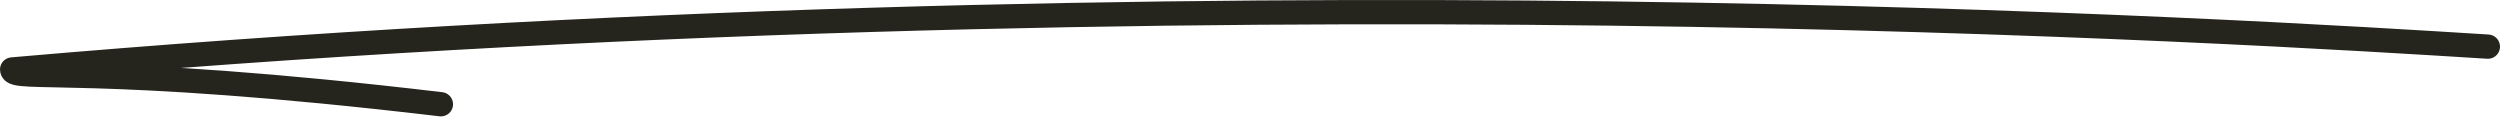 <svg xmlns="http://www.w3.org/2000/svg" width="206" height="10" viewBox="0 0 206 10" fill="none"><path d="M36.33 8.59C7.5 5.176 0.969 6.788 1 5.724C99.355 -2.86 185.73 2.642 205 3.843" stroke="#25241D" stroke-width="2" stroke-miterlimit="10" stroke-linecap="round" stroke-linejoin="round"></path></svg>